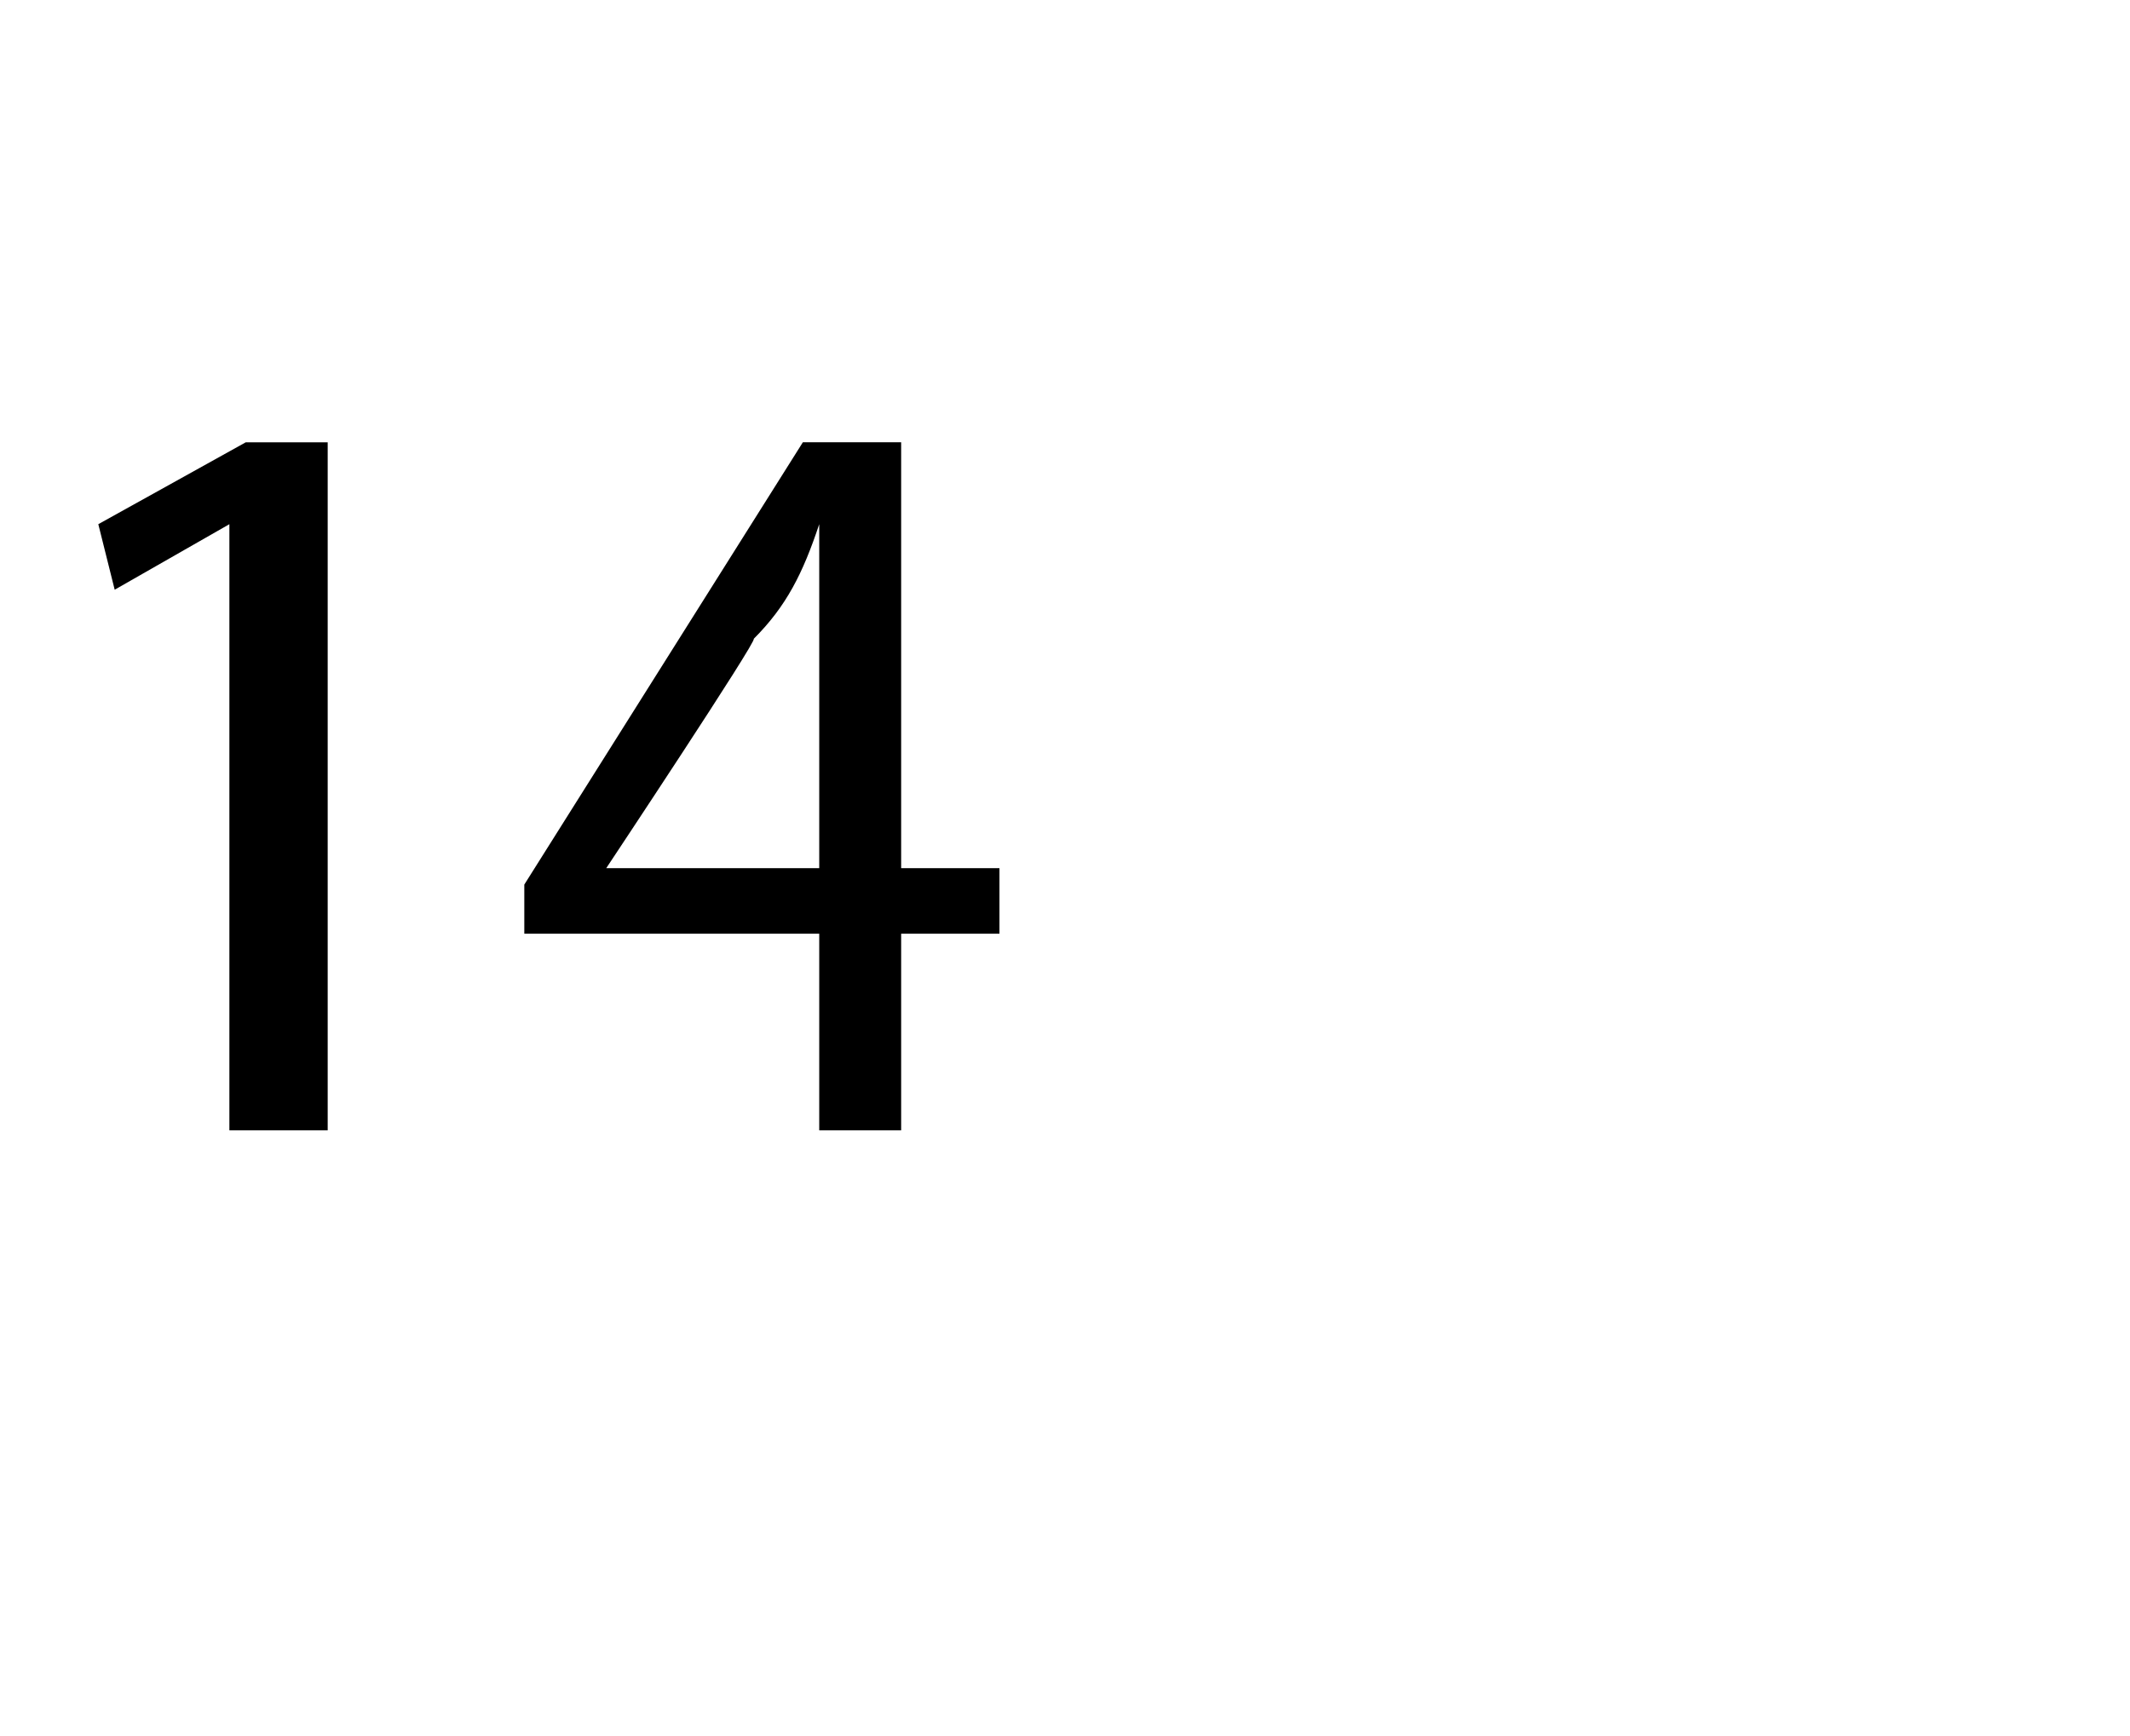 <?xml version="1.0" standalone="no"?><!DOCTYPE svg PUBLIC "-//W3C//DTD SVG 1.1//EN" "http://www.w3.org/Graphics/SVG/1.1/DTD/svg11.dtd"><svg xmlns="http://www.w3.org/2000/svg" version="1.1" width="13px" height="10.6px" viewBox="0 -2 13 10.6" style="top:-2px"><desc>14</desc><defs/><g id="Polygon16762"><path d="m1.4 1.2l-.7.4l-.1-.4l.9-.5h.5v4.2h-.6V1.2zM5 4.9V3.7H3.2v-.3L4.9.7h.6v2.6h.6v.4h-.6v1.2h-.5zm0-1.6V1.2c-.1.3-.2.5-.4.7c.03 0-.9 1.4-.9 1.4h1.3z" stroke="none" fill="#000"/></g></svg>